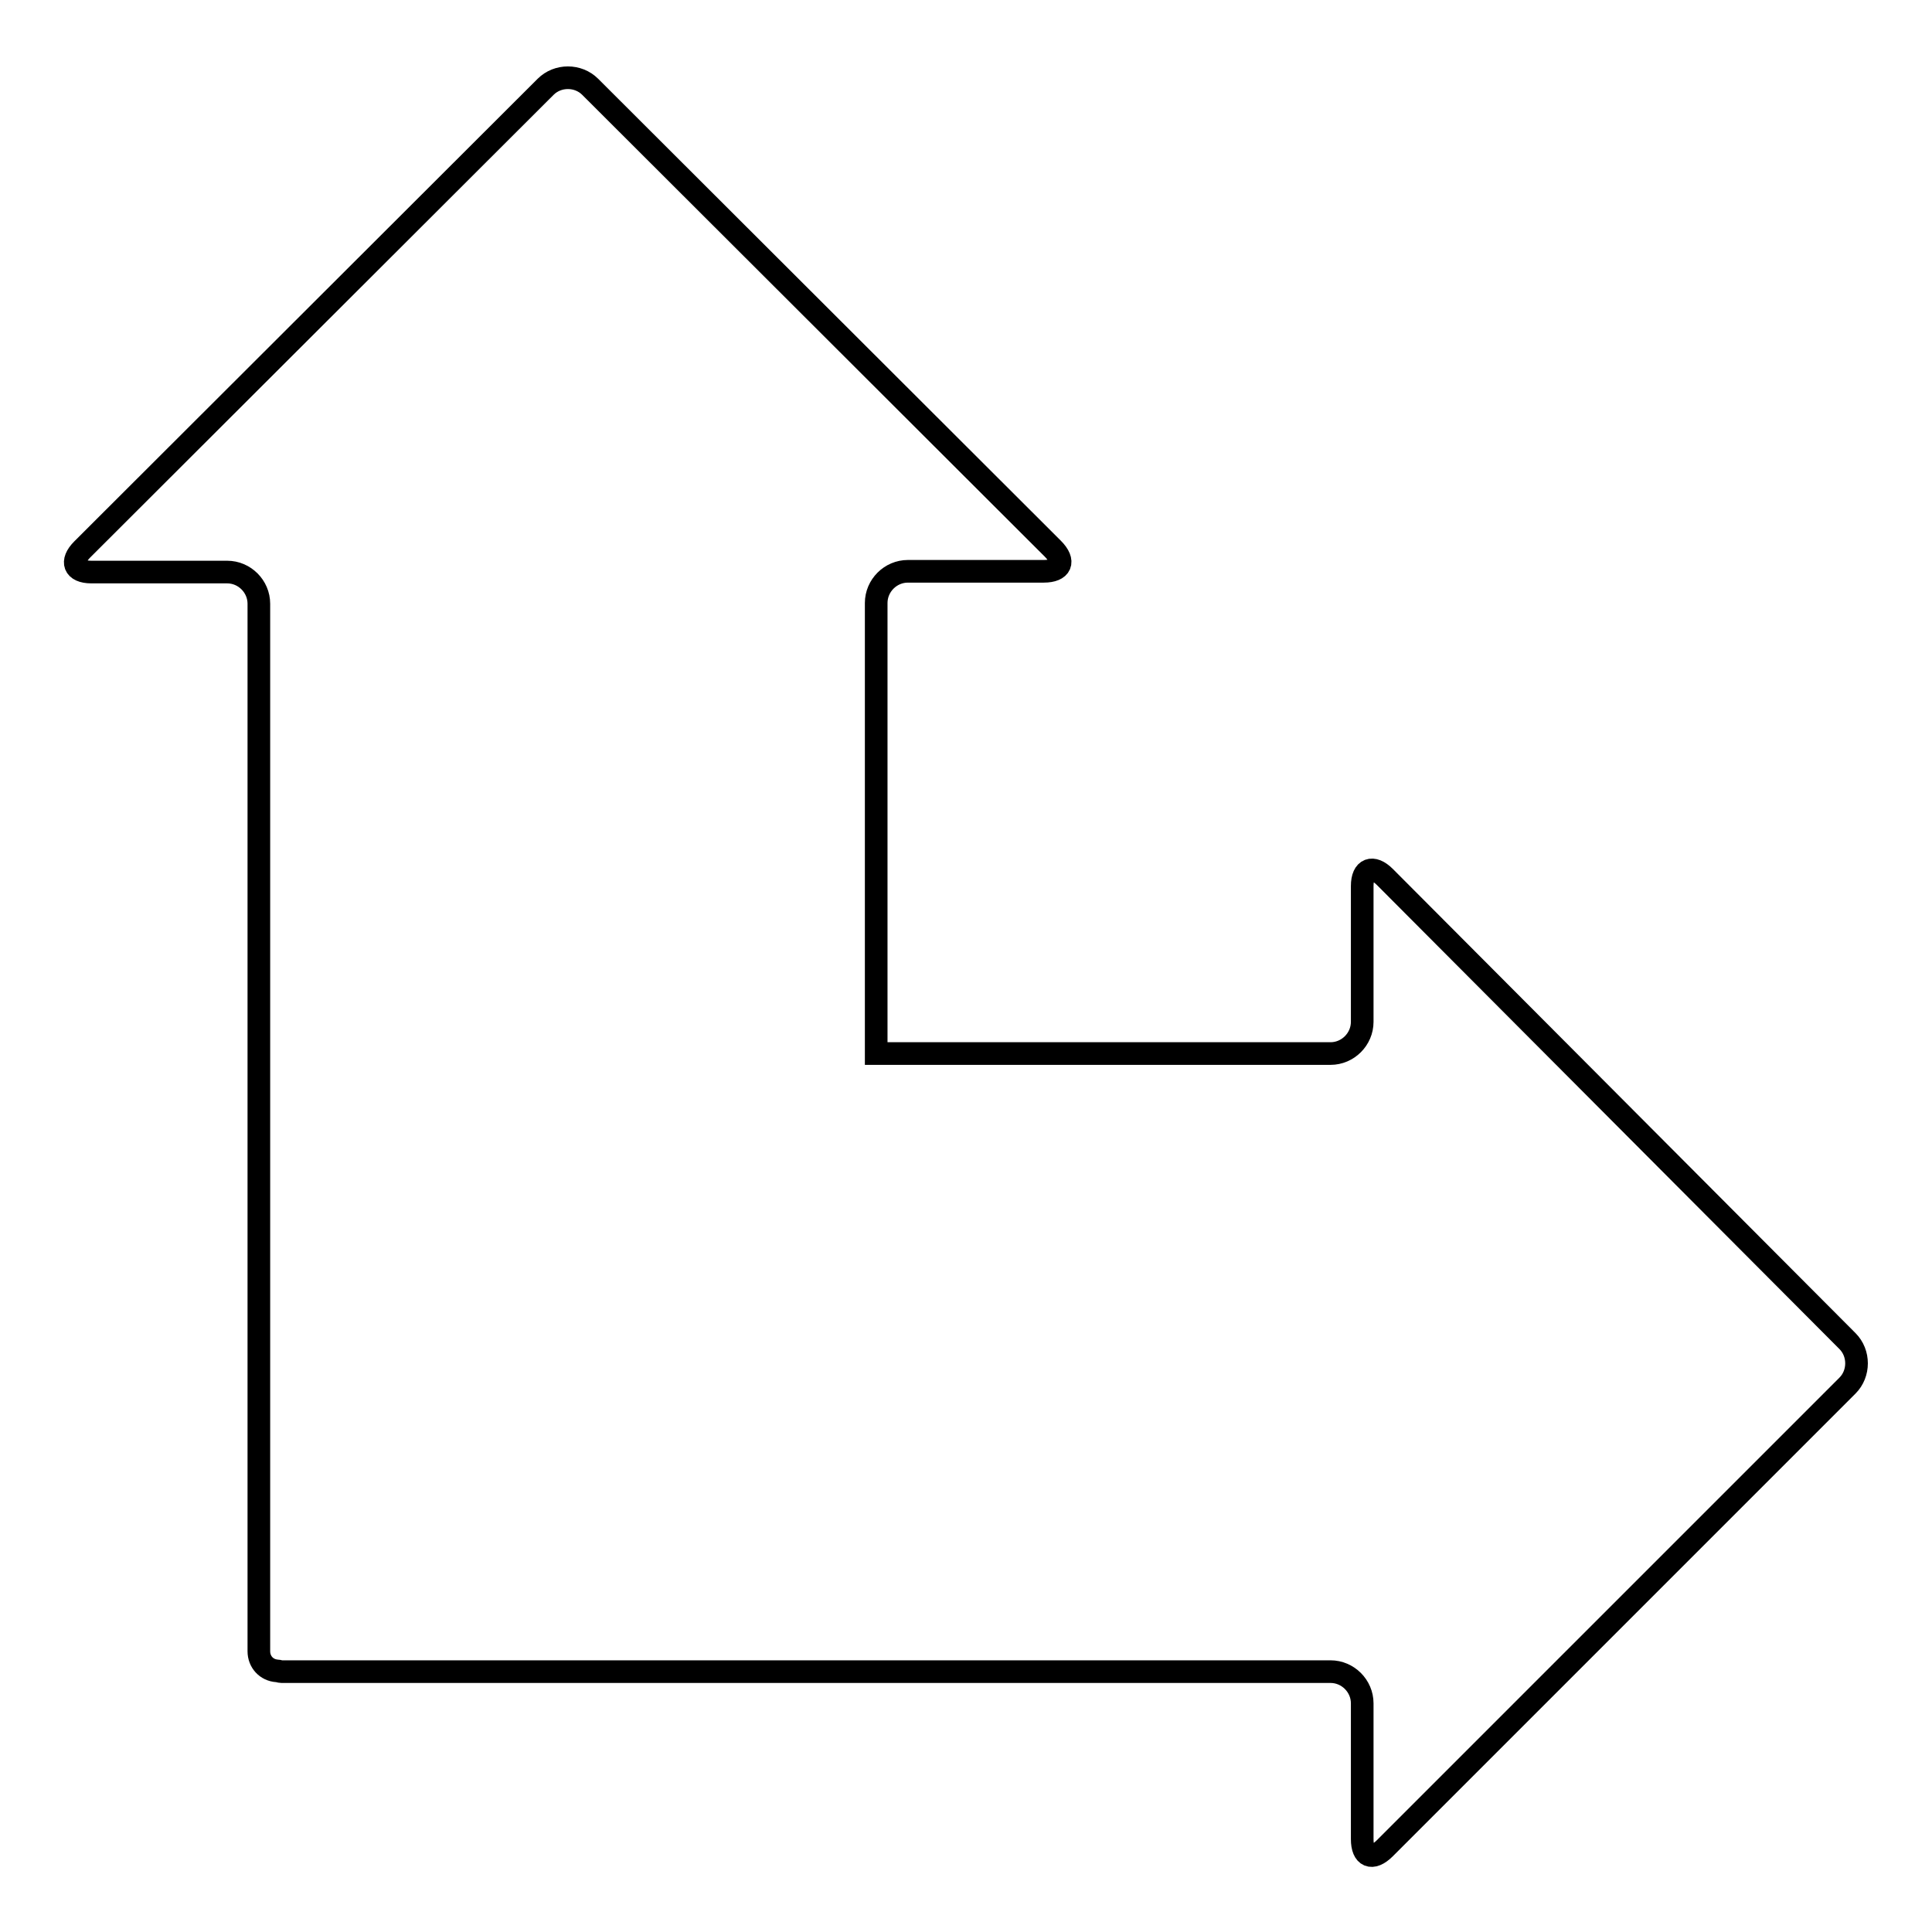 <?xml version="1.0" encoding="utf-8"?>
<!-- Svg Vector Icons : http://www.onlinewebfonts.com/icon -->
<!DOCTYPE svg PUBLIC "-//W3C//DTD SVG 1.1//EN" "http://www.w3.org/Graphics/SVG/1.1/DTD/svg11.dtd">
<svg version="1.1" xmlns="http://www.w3.org/2000/svg" xmlns:xlink="http://www.w3.org/1999/xlink" x="0px" y="0px" viewBox="0 0 256 256" enable-background="new 0 0 256 256" xml:space="preserve">
<g><g><g><g><path stroke-width="3" fill-opacity="0" stroke="#000000"  d="M183.5,116.2c-1.6-1.6-3-1.1-3,1.2v18c0,2.3-1.9,4.2-4.2,4.2h-60.2V79.9c0-2.3,1.9-4.2,4.2-4.2h18c2.3,0,2.9-1.3,1.2-3L78.2,11.5c-1.6-1.6-4.3-1.6-5.9,0L10.9,72.8c-1.6,1.6-1.1,3,1.2,3h18c2.3,0,4.2,1.9,4.2,4.2v138.8c0,1.4,1,2.5,2.4,2.6c0.2,0,0.4,0.1,0.6,0.1h139c2.3,0,4.2,1.9,4.2,4.2v18c0,2.3,1.3,2.9,3,1.2l61.3-61.3c1.6-1.6,1.6-4.3,0-5.9L183.5,116.2z"/></g></g><g></g><g></g><g></g><g></g><g></g><g></g><g></g><g></g><g></g><g></g><g></g><g></g><g></g><g></g><g></g></g></g>
</svg>